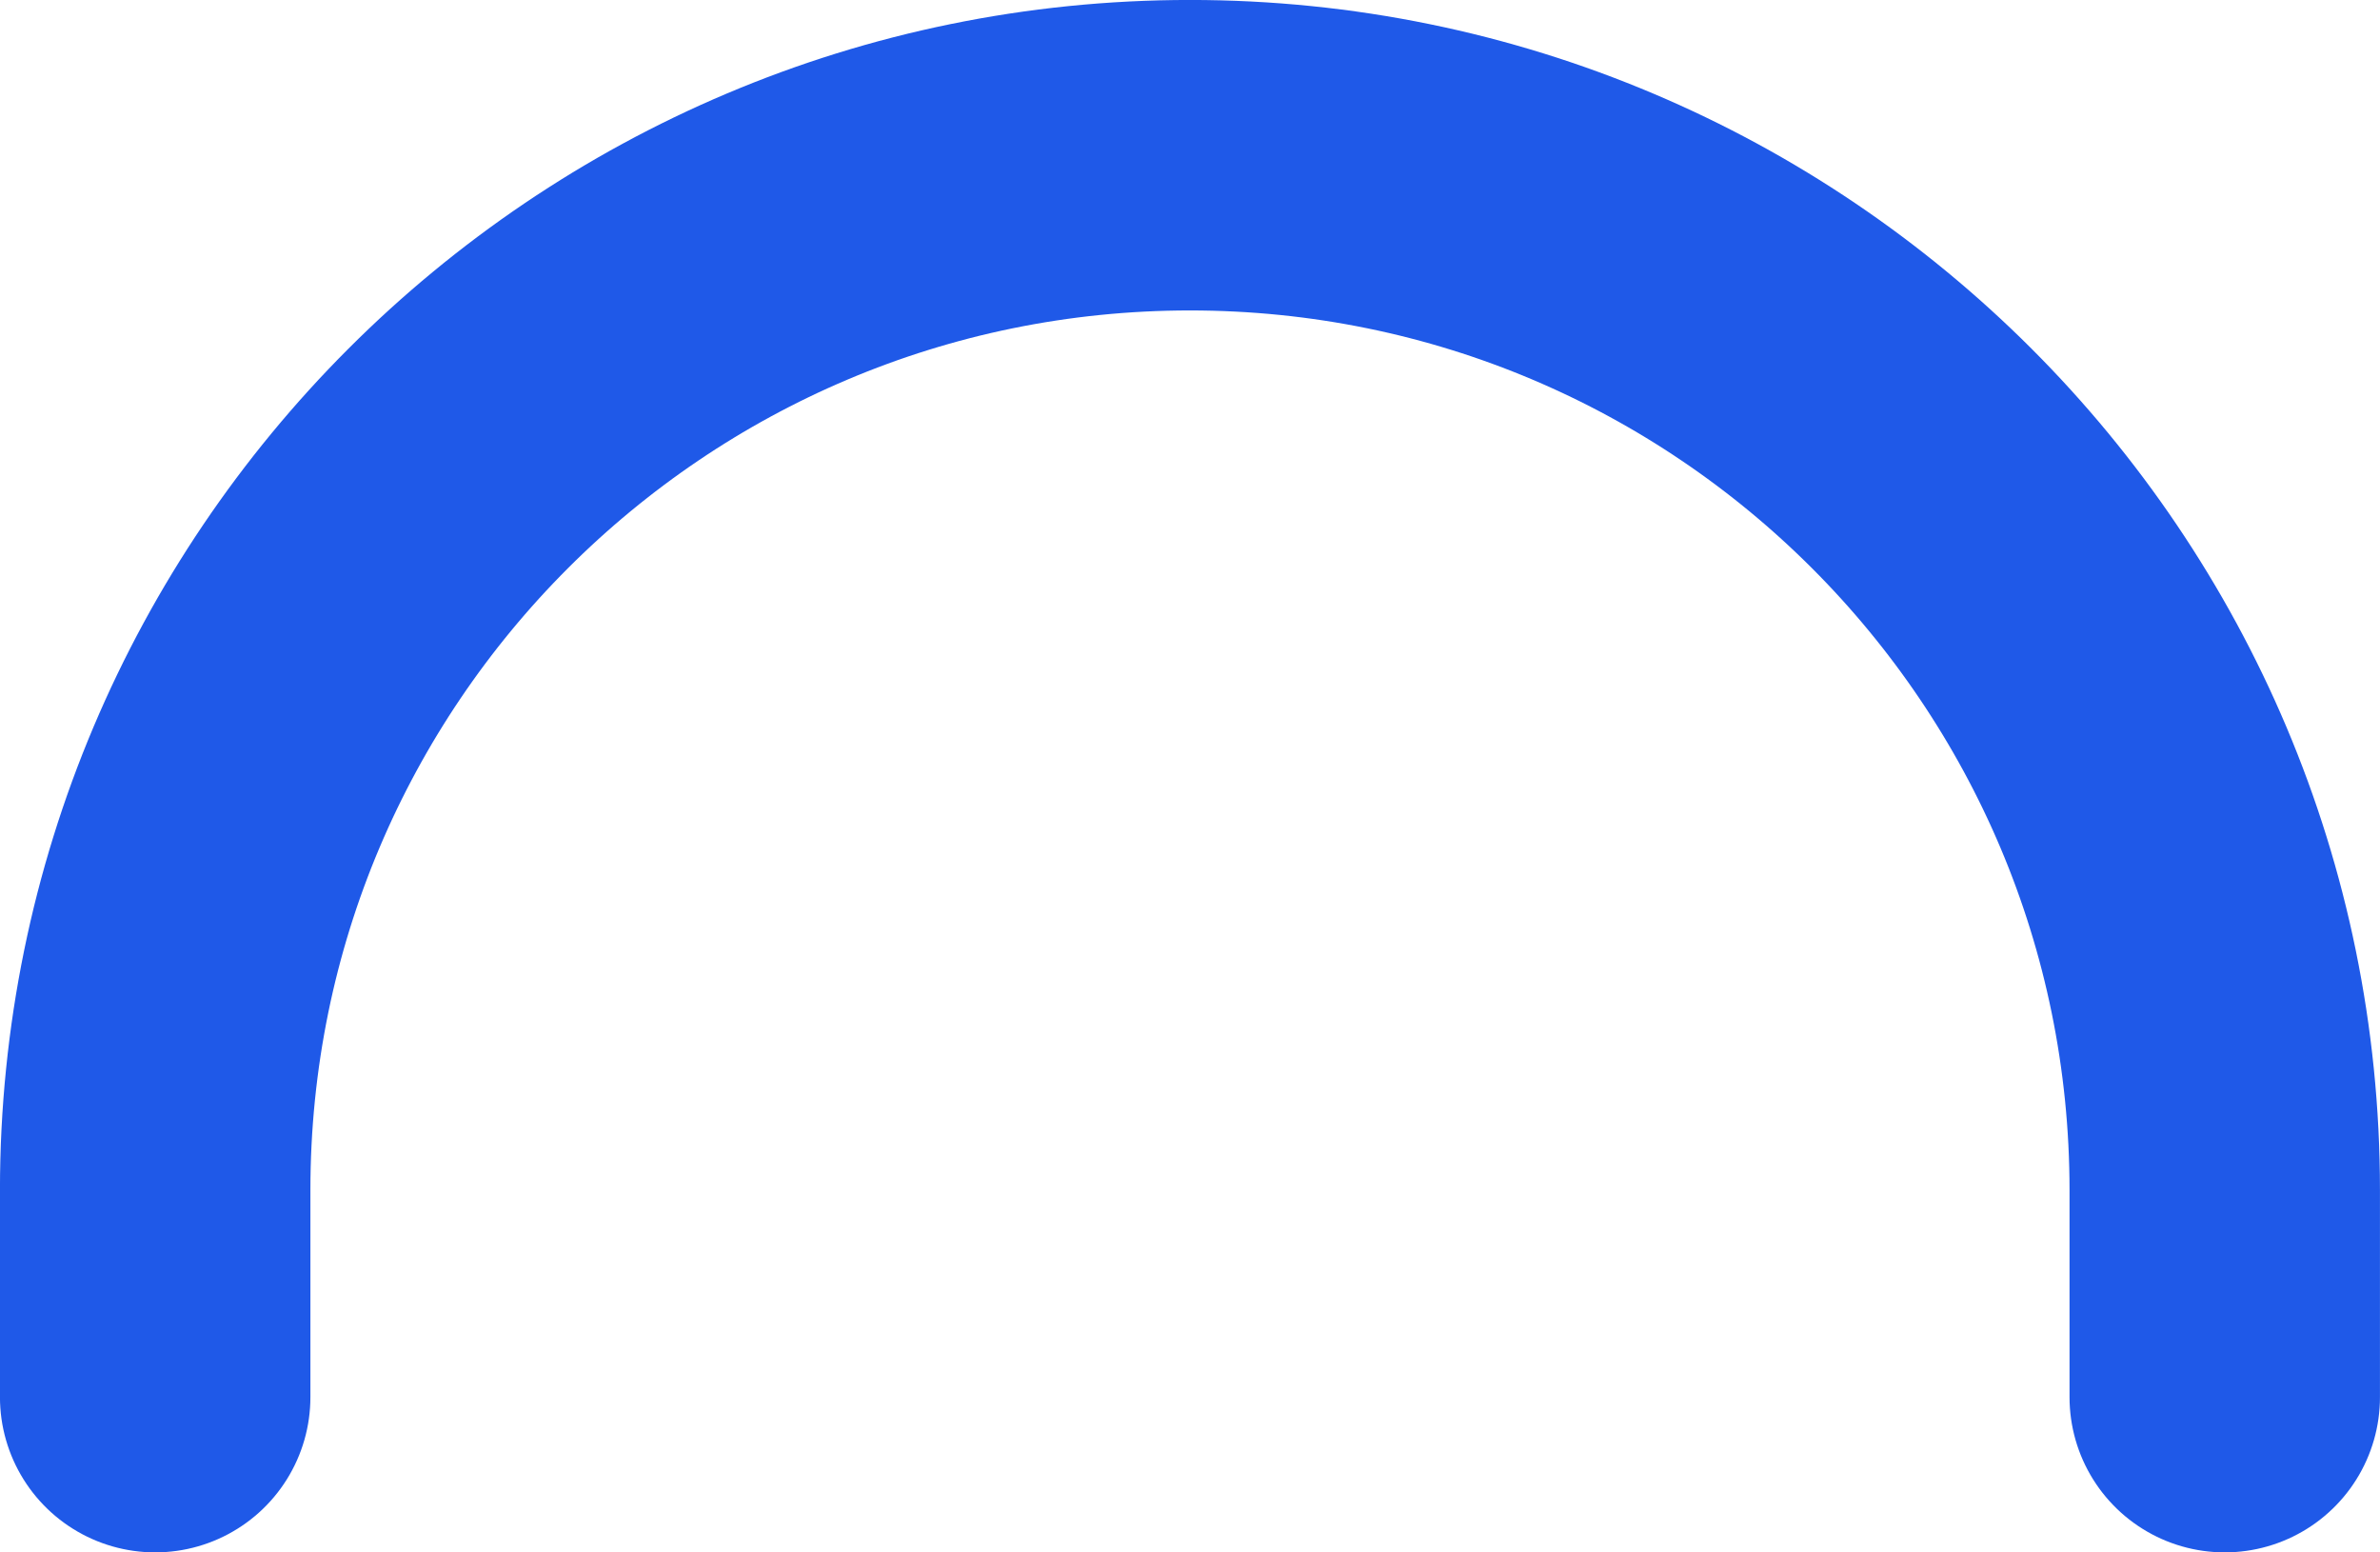 <?xml version="1.0" encoding="utf-8"?>
<svg xmlns="http://www.w3.org/2000/svg" fill="none" height="100%" overflow="visible" preserveAspectRatio="none" style="display: block;" viewBox="0 0 32.545 21.225" width="100%">
<path d="M2.122 19.102V16.272C2.122 8.458 8.458 2.122 16.272 2.122C24.087 2.122 30.422 8.458 30.422 16.272V19.102" id="Vector" stroke="#1F59E8" stroke-linecap="round" stroke-width="4.245"/>
</svg>
